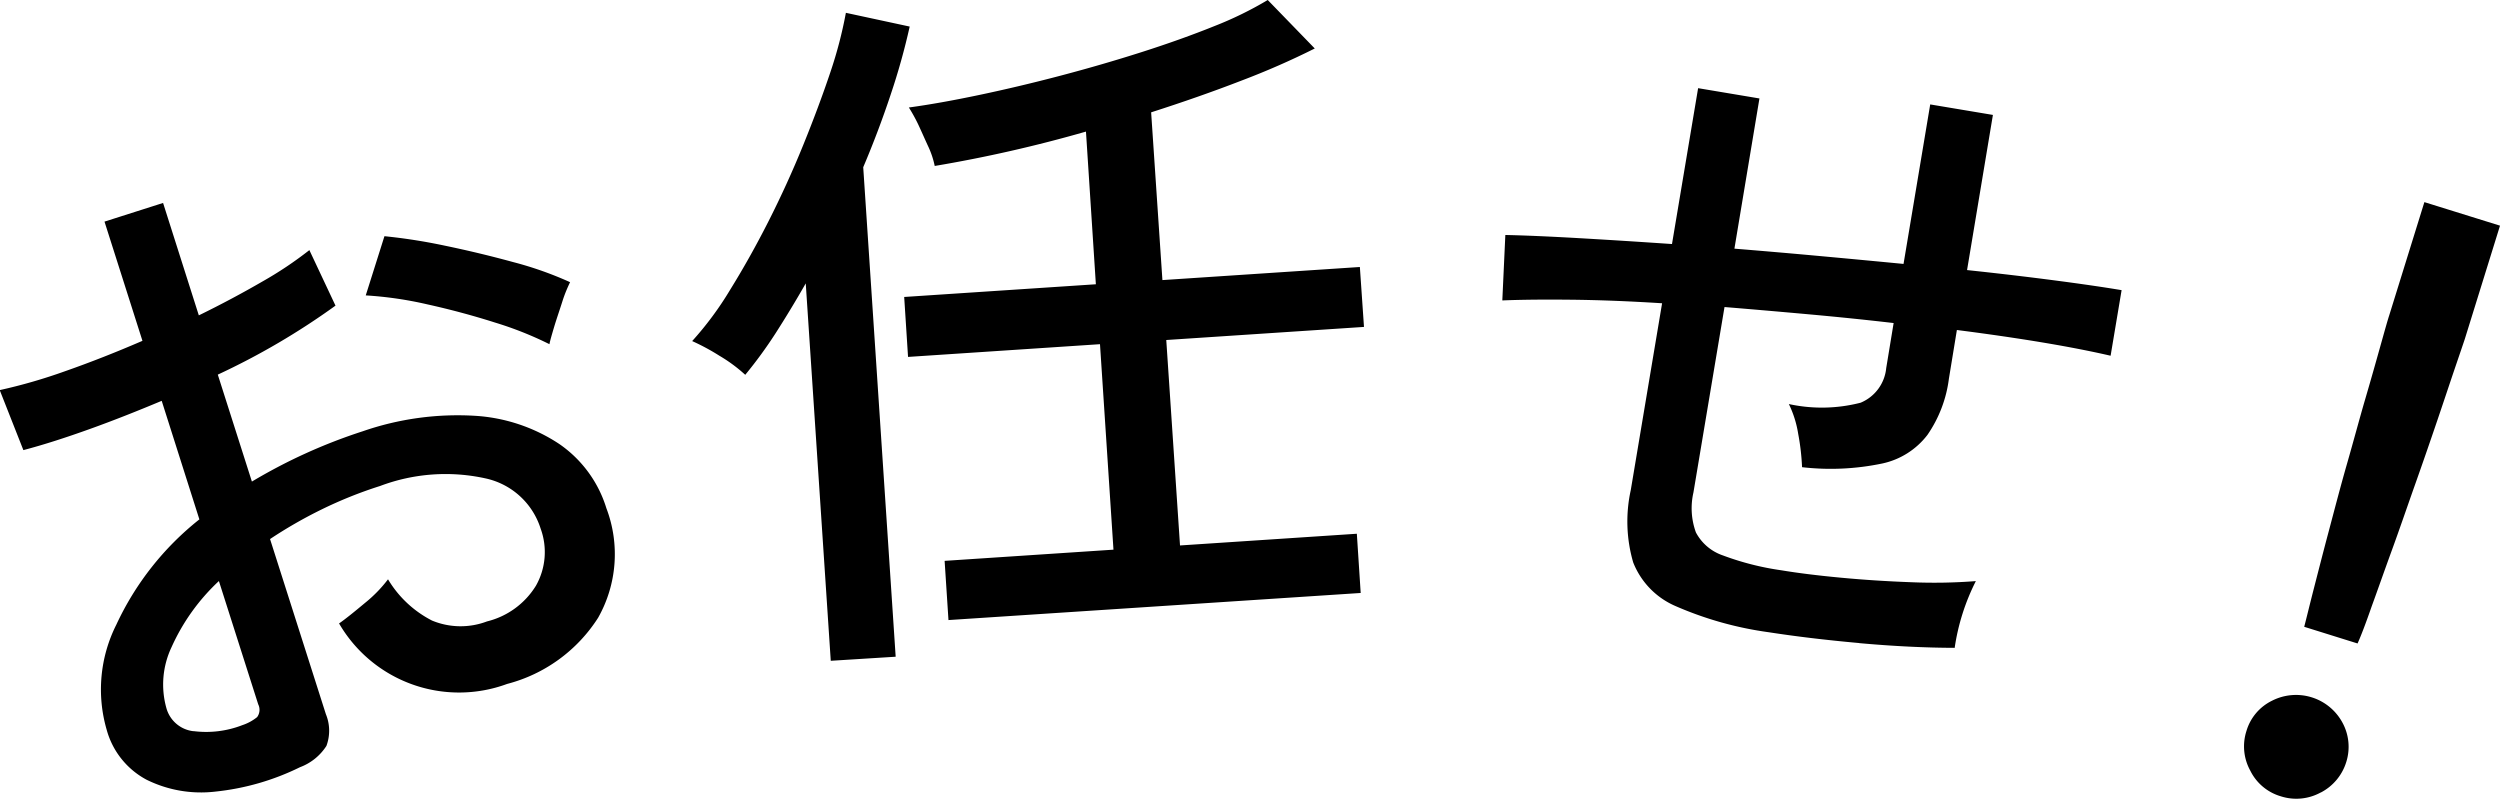 <svg xmlns="http://www.w3.org/2000/svg" width="90.91" height="29.063" viewBox="0 0 90.91 29.063">
  <defs>
    <style>
      .cls-1 {
        fill-rule: evenodd;
      }
    </style>
  </defs>
  <path id="catch1_3.svg" class="cls-1" d="M5892.87,477.28a1.583,1.583,0,0,0-.02-1.155l-2.03-6.367a16.474,16.474,0,0,1,1.86-1.069,15.407,15.407,0,0,1,2.14-.86,6.751,6.751,0,0,1,3.83-.278,2.7,2.7,0,0,1,2.01,1.828,2.482,2.482,0,0,1-.17,2.074,2.9,2.9,0,0,1-1.78,1.3,2.71,2.71,0,0,1-2-.031,3.973,3.973,0,0,1-1.6-1.5,4.912,4.912,0,0,1-.83.853c-0.4.334-.71,0.585-0.95,0.752a5.046,5.046,0,0,0,6.11,2.2,5.6,5.6,0,0,0,3.31-2.407,4.7,4.7,0,0,0,.3-3.984,4.4,4.4,0,0,0-1.71-2.333,6.225,6.225,0,0,0-3.07-1.027,10.543,10.543,0,0,0-4.08.563,19.634,19.634,0,0,0-4.03,1.829l-1.24-3.889a26.105,26.105,0,0,0,4.28-2.509l-0.95-2.019a13.644,13.644,0,0,1-1.72,1.149c-0.7.405-1.46,0.813-2.3,1.224l-1.3-4.088-2.13.679,1.38,4.335c-0.96.415-1.89,0.781-2.8,1.1a19.556,19.556,0,0,1-2.39.692l0.86,2.182c0.76-.2,1.56-0.46,2.42-0.769s1.72-.65,2.61-1.023l1.37,4.311a10.547,10.547,0,0,0-3.02,3.829,5.244,5.244,0,0,0-.35,3.823,2.93,2.93,0,0,0,1.45,1.815,4.463,4.463,0,0,0,2.5.432,9.077,9.077,0,0,0,3.08-.888A1.953,1.953,0,0,0,5892.87,477.28Zm8.28-15.234c0.09-.3.2-0.612,0.3-0.929s0.21-.551.28-0.7a12.943,12.943,0,0,0-2.07-.731c-0.83-.227-1.66-0.426-2.5-0.6a20.389,20.389,0,0,0-2.18-.341l-0.68,2.153a13.553,13.553,0,0,1,2.24.326q1.26,0.279,2.46.661a12.813,12.813,0,0,1,1.98.787C5901,462.558,5901.06,462.349,5901.15,462.046Zm-13.11,14.7a1.154,1.154,0,0,1-.99-0.843,3.177,3.177,0,0,1,.19-2.218,7.459,7.459,0,0,1,1.72-2.4l1.43,4.484a0.447,0.447,0,0,1-.04.464,1.711,1.711,0,0,1-.54.293A3.633,3.633,0,0,1,5888.04,476.743Zm42.44-5.027-0.14-2.154-6.43.426-0.5-7.471,7.19-.476-0.15-2.179-7.18.476-0.41-6.1c1.16-.372,2.26-0.757,3.29-1.156a28.272,28.272,0,0,0,2.66-1.166l-1.71-1.763a13.037,13.037,0,0,1-1.94.949q-1.2.484-2.64,0.944c-0.96.307-1.95,0.594-2.96,0.86s-2,.5-2.95.7-1.81.354-2.56,0.456a6.118,6.118,0,0,1,.34.616c0.13,0.278.25,0.556,0.38,0.835a3.156,3.156,0,0,1,.22.675,49.783,49.783,0,0,0,5.5-1.25l0.36,5.552-6.97.462,0.14,2.18,6.98-.463,0.49,7.472-6.14.407,0.14,2.153Zm-16.91,2.318-1.18-17.8c0.38-.893.71-1.775,1-2.646a24.253,24.253,0,0,0,.69-2.469l-2.32-.5a15.564,15.564,0,0,1-.56,2.147q-0.42,1.253-.99,2.658t-1.26,2.768c-0.46.908-.93,1.742-1.4,2.5a11.87,11.87,0,0,1-1.38,1.864,7.894,7.894,0,0,1,.99.533,5.539,5.539,0,0,1,.94.694,16.1,16.1,0,0,0,1.1-1.506c0.36-.562.73-1.168,1.1-1.819l0.91,13.724Zm35.04-.494c1.24,0.111,2.39.168,3.47,0.171a7.9,7.9,0,0,1,.77-2.427,19.517,19.517,0,0,1-2.35.041c-0.88-.032-1.73-0.087-2.57-0.166s-1.56-.169-2.16-0.269a10.089,10.089,0,0,1-2.12-.54,1.745,1.745,0,0,1-.98-0.836,2.569,2.569,0,0,1-.09-1.452l1.13-6.744q1.53,0.126,3.09.267t3.06,0.315l-0.27,1.641a1.519,1.519,0,0,1-.93,1.256,5.644,5.644,0,0,1-2.61.049,3.847,3.847,0,0,1,.34,1.086,8.494,8.494,0,0,1,.14,1.21,9.132,9.132,0,0,0,2.91-.133,2.809,2.809,0,0,0,1.65-1.042,4.621,4.621,0,0,0,.78-2.044l0.29-1.77c2.34,0.3,4.21.616,5.59,0.936l0.4-2.385q-0.975-.163-2.43-0.354c-0.97-.127-2.03-0.253-3.19-0.376l0.94-5.642-2.28-.382-0.97,5.8q-1.5-.145-3.06-0.288t-3.09-.267l0.91-5.462-2.23-.374-0.95,5.668q-1.845-.126-3.42-0.216t-2.64-.113l-0.11,2.38q1.005-.042,2.52-0.026c1.01,0.011,2.11.054,3.29,0.129l-1.14,6.8a5.321,5.321,0,0,0,.09,2.625,2.879,2.879,0,0,0,1.55,1.591,12.78,12.78,0,0,0,3.38.947C5946.27,473.294,5947.37,473.429,5948.61,473.54Zm18.12,0.012q0.195-.432.51-1.339c0.22-.6.46-1.291,0.74-2.058s0.55-1.56.84-2.378,0.56-1.6.81-2.336,0.46-1.371.64-1.9,0.3-.878.36-1.06l1.28-4.122-2.75-.856-1.28,4.122c-0.06.182-.16,0.54-0.31,1.075s-0.33,1.177-.55,1.927-0.43,1.543-.67,2.378-0.45,1.648-.66,2.436-0.39,1.494-.55,2.116-0.27,1.086-.35,1.389Zm-1.34,5.422a1.866,1.866,0,0,0,.93-1.113,1.835,1.835,0,0,0-.14-1.432,1.919,1.919,0,0,0-2.56-.795,1.787,1.787,0,0,0-.93,1.1,1.825,1.825,0,0,0,.14,1.444,1.8,1.8,0,0,0,1.11.932A1.842,1.842,0,0,0,5965.39,478.974Z" transform="translate(-5881 -450.156)"/>
</svg>
